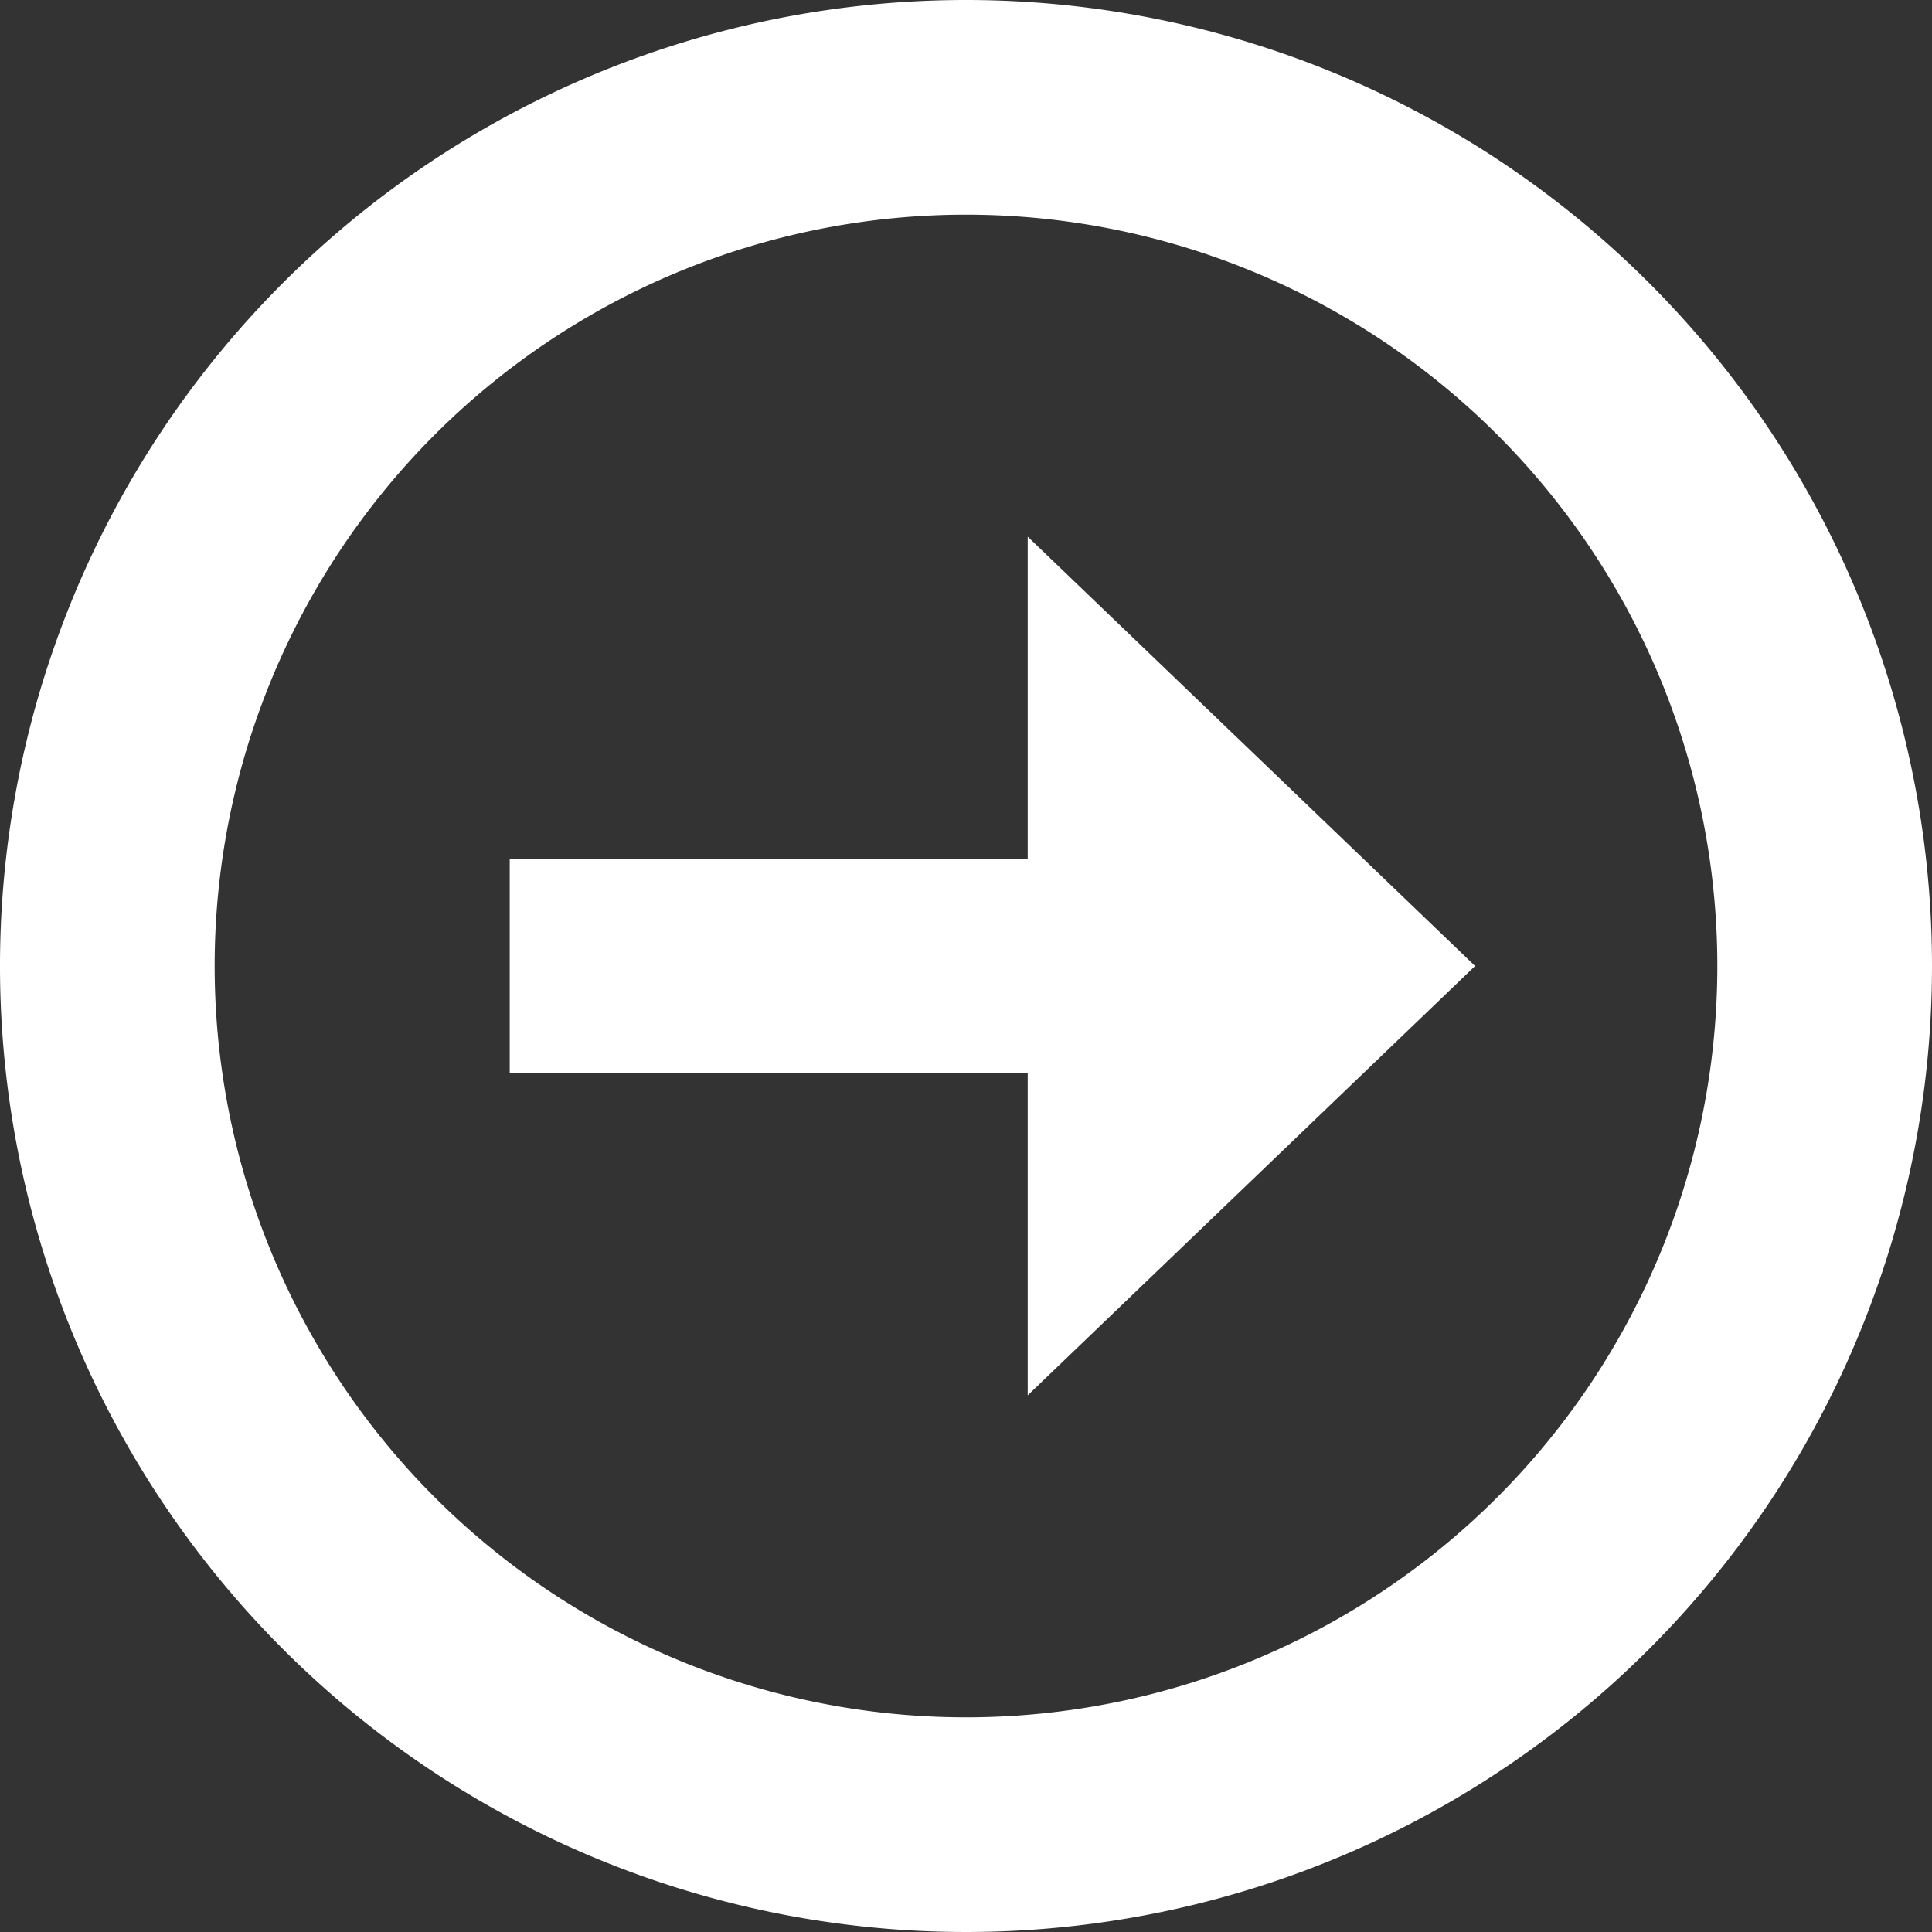 <svg xmlns="http://www.w3.org/2000/svg" width="18" height="18" viewBox="0 0 18 18"><rect x="0" y="0" width="18" height="18" fill="#333333" stroke="none"/><g transform="translate(-292 -188)"><path d="M19,11a8,8,0,1,1-8-8,8,8,0,0,1,8,8Z" transform="translate(290 186)" fill="none" stroke="#FFFFFF" stroke-linecap="round" stroke-linejoin="round" stroke-width="2"/><path d="M12,18h6.187" transform="translate(284.749 179)" fill="none" stroke="#FFFFFF" stroke-linejoin="round" stroke-width="2"/><path d="M4,0,8,4.168H0Z" transform="translate(305.743 193) rotate(90)" fill="#FFFFFF"/></g></svg>